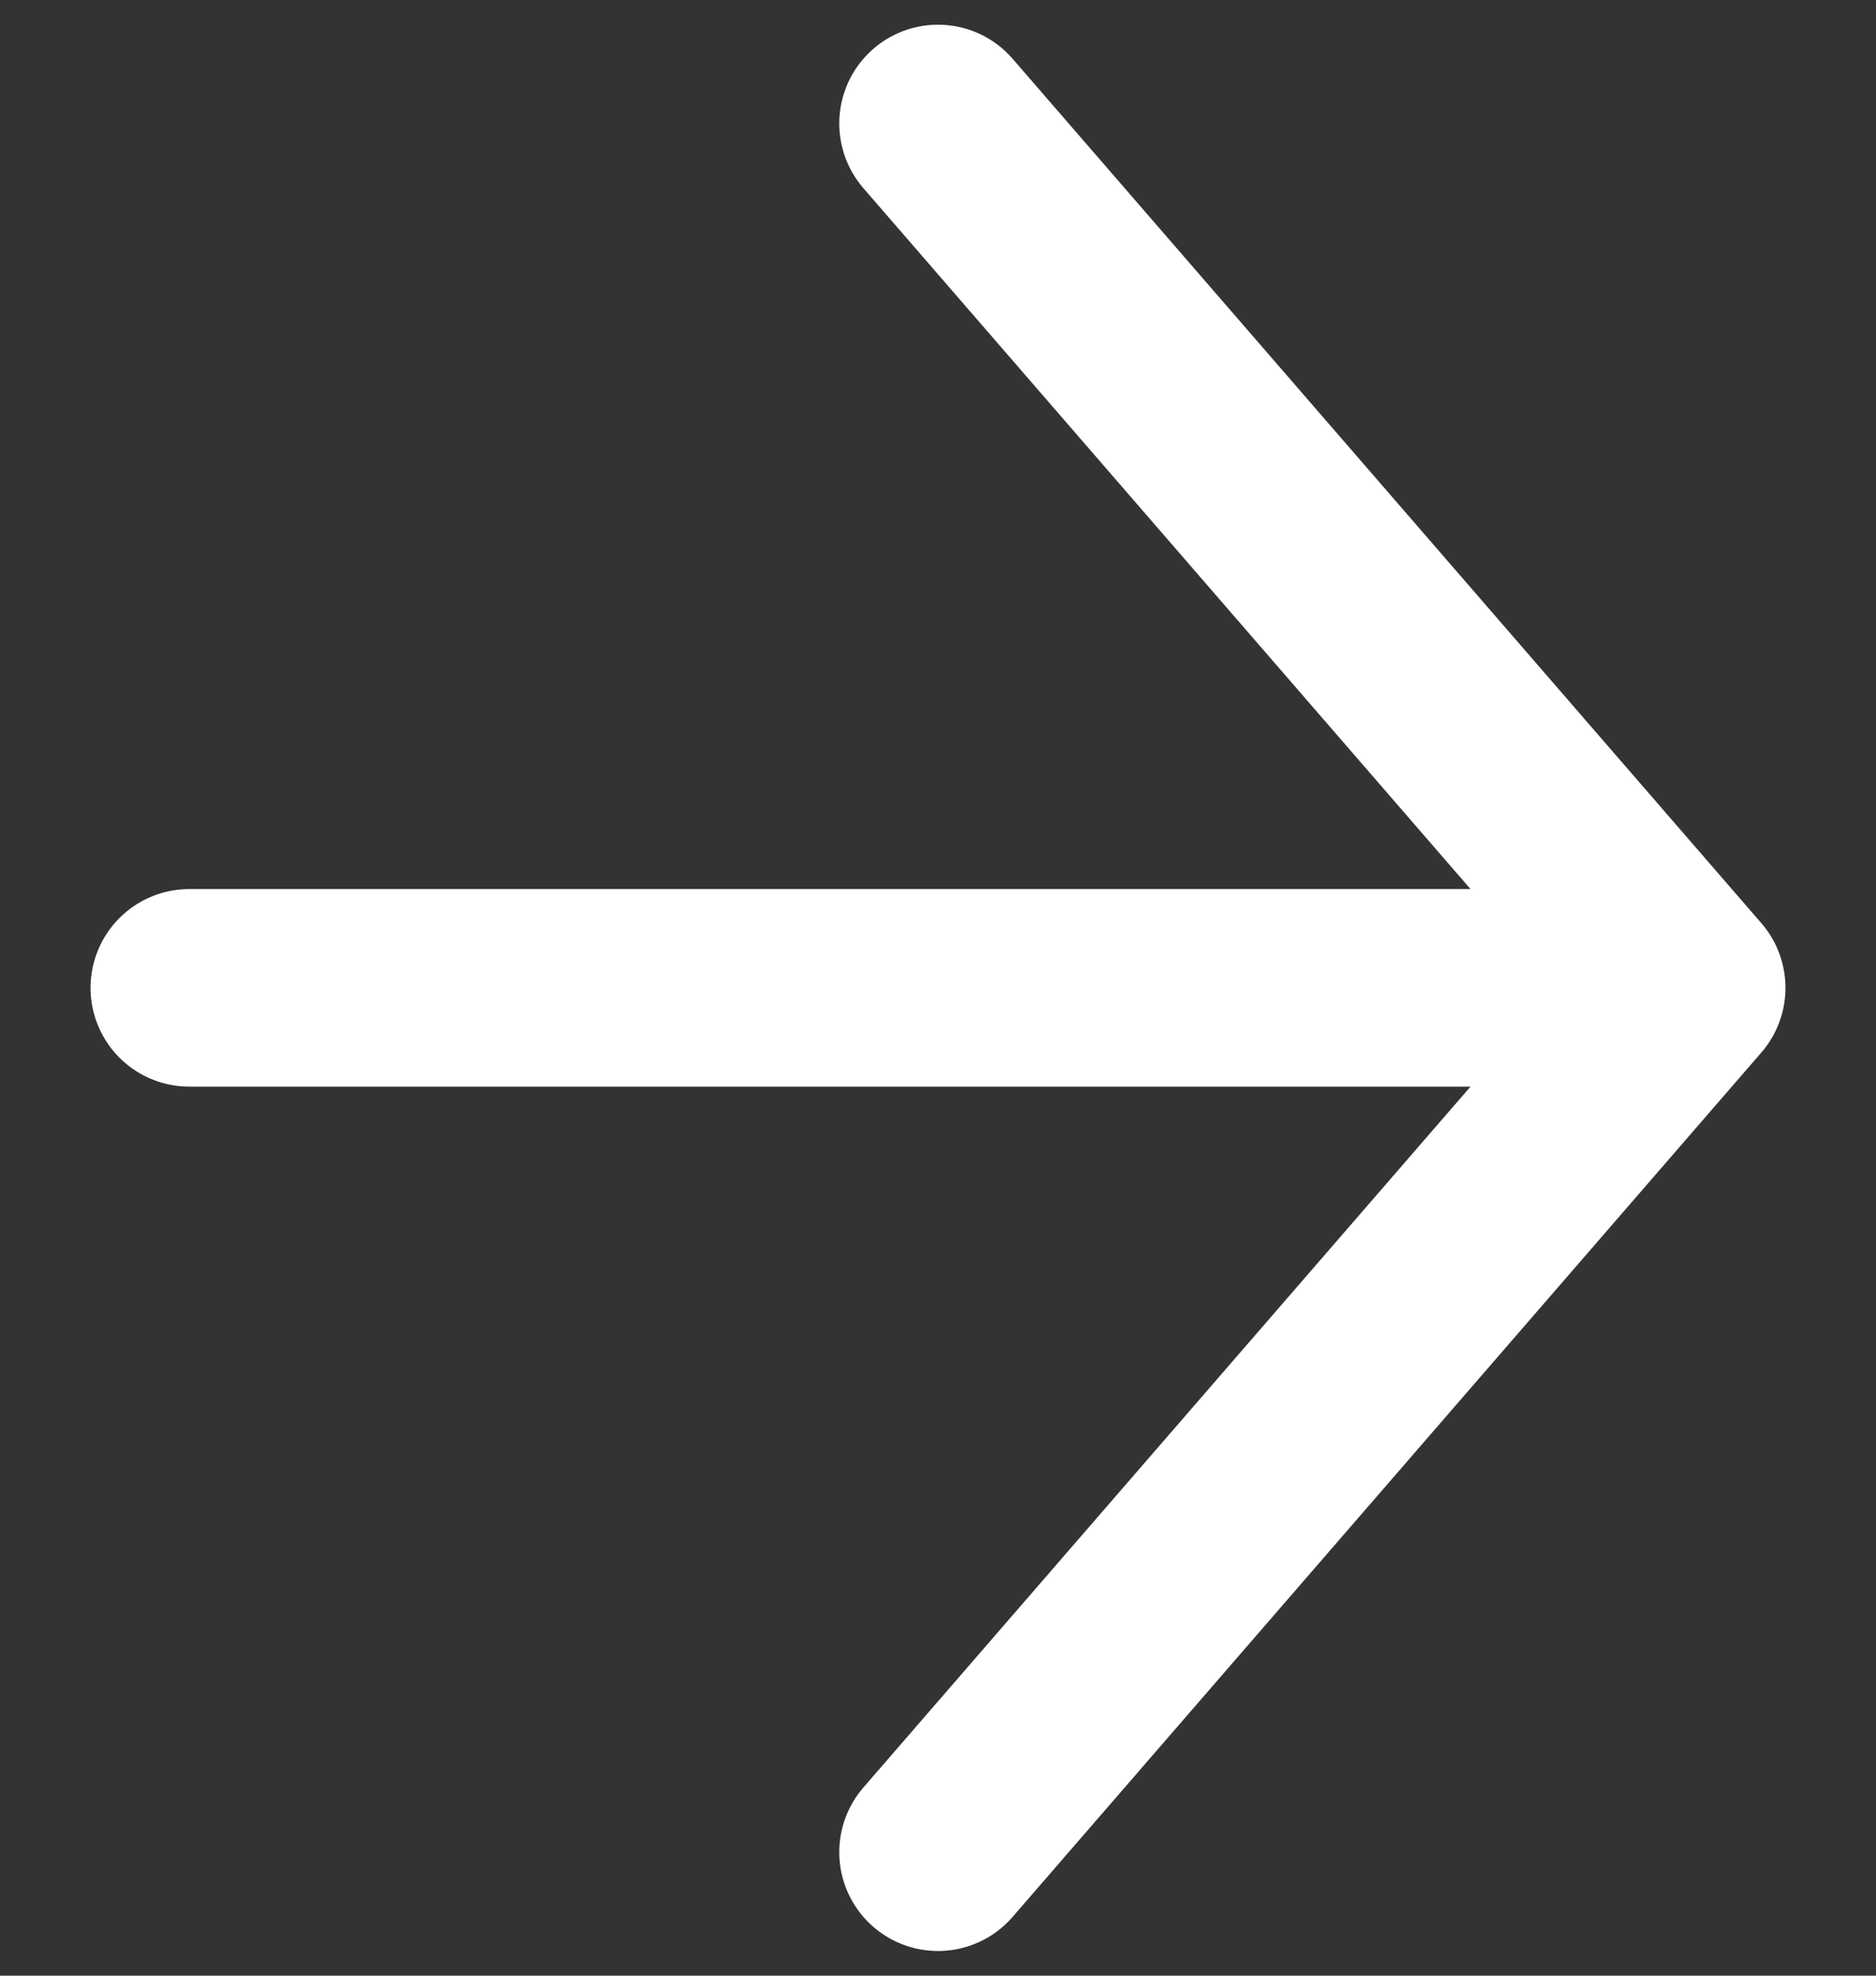 <svg width="19" height="20" viewBox="0 0 19 20" fill="none" xmlns="http://www.w3.org/2000/svg">
<rect x="0" y="0" width="19" height="20" fill="#333333" stroke="none"/>
<path d="M1.917 10H17.083M17.083 10L9.5 1.25M17.083 10L9.5 18.75" stroke="white" stroke-width="2" stroke-linecap="round" stroke-linejoin="round"/>
</svg>
